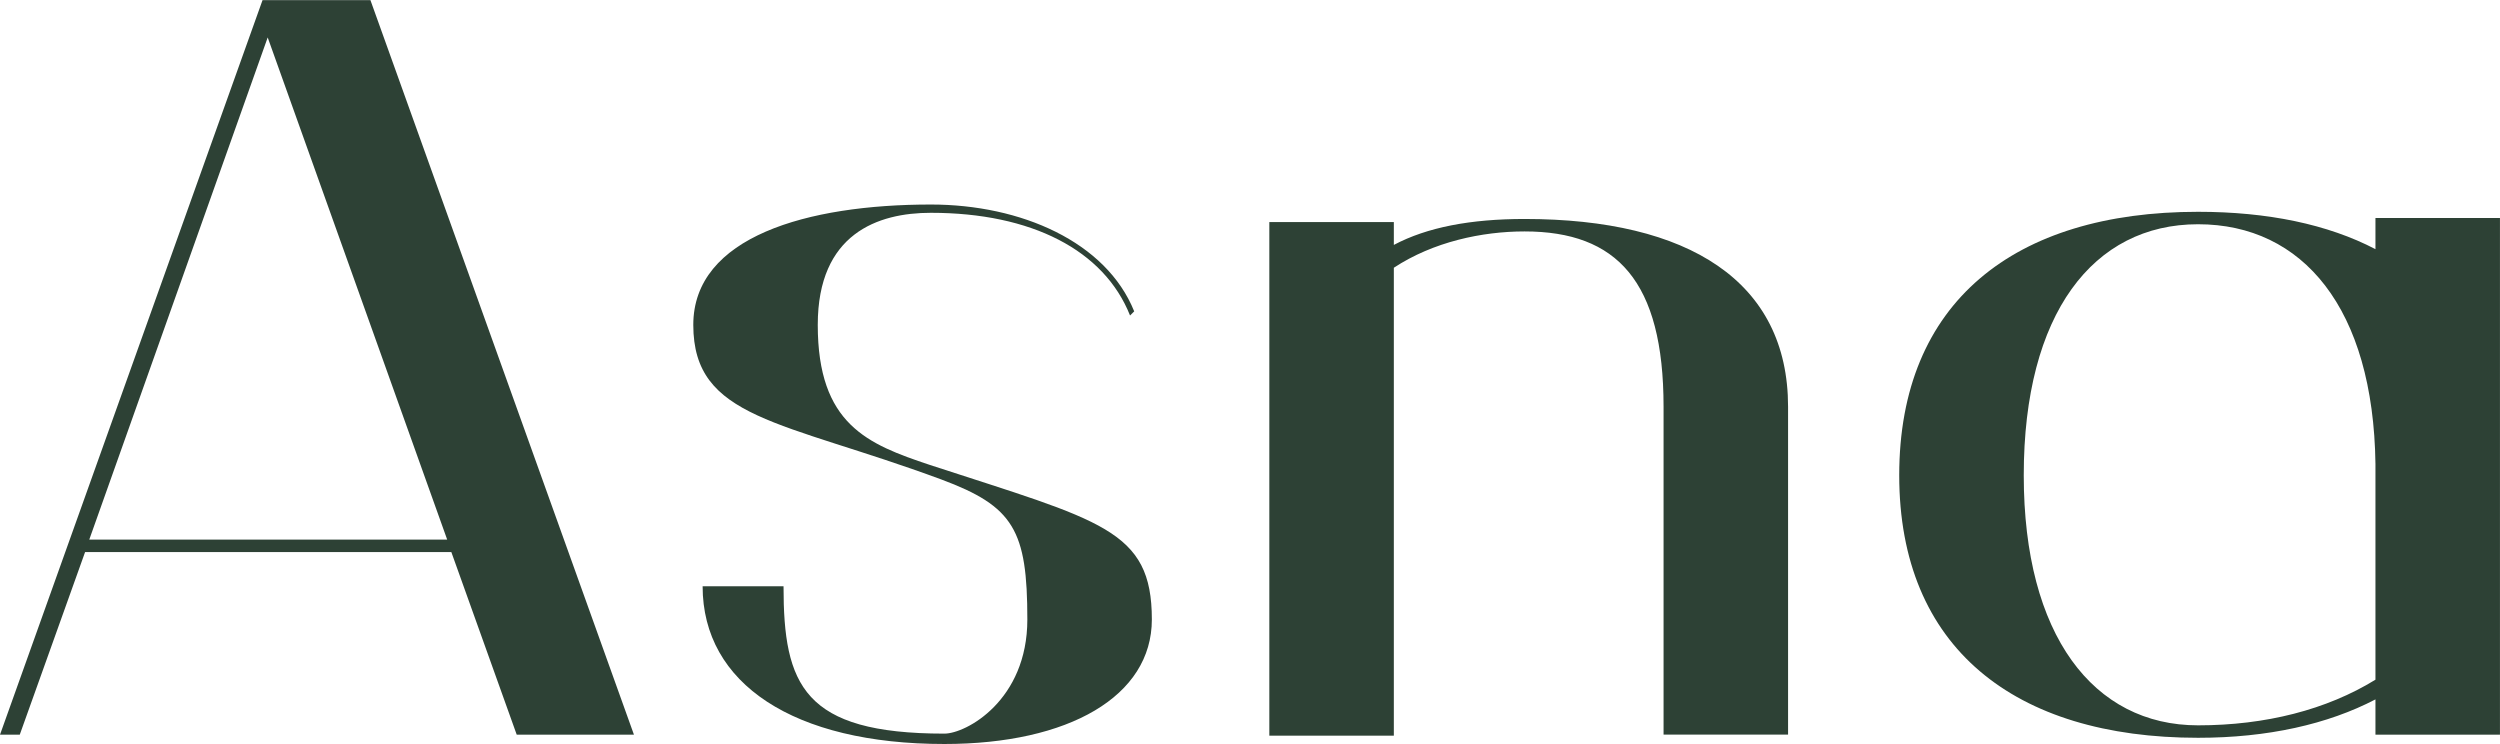 <svg xmlns="http://www.w3.org/2000/svg" xmlns:xlink="http://www.w3.org/1999/xlink" viewBox="0 0 187.118 55.689" height="55.689" width="187.118" id="svg1" version="1.1">
  <defs id="defs1">
    
    <clipPath id="clipPath17" clipPathUnits="userSpaceOnUse">
      <path id="path17" transform="translate(-81.178,-6223.623)" d="M 0,6325.563 H 1366 V 0 H 0 Z"></path>
    </clipPath>
    <clipPath id="clipPath19" clipPathUnits="userSpaceOnUse">
      <path id="path19" transform="translate(-120.151,-6221.002)" d="M 0,6325.563 H 1366 V 0 H 0 Z"></path>
    </clipPath>
    <clipPath id="clipPath21" clipPathUnits="userSpaceOnUse">
      <path id="path21" transform="translate(-176.541,-6231.079)" d="M 0,6325.563 H 1366 V 0 H 0 Z"></path>
    </clipPath>
    <clipPath id="clipPath23" clipPathUnits="userSpaceOnUse">
      <path id="path23" transform="translate(-209.514,-6215.758)" d="M 0,6325.563 H 1366 V 0 H 0 Z"></path>
    </clipPath>
    <clipPath id="clipPath209" clipPathUnits="userSpaceOnUse">
      <path id="path209" d="M 0,6325.56 H 76.167 V 2058.29 H 0 Z"></path>
    </clipPath>
    <clipPath id="clipPath211" clipPathUnits="userSpaceOnUse">
      <path id="path211" transform="matrix(1.333,0,0,-1.333,0,8434.08)" d="M 0,6325.563 H 1366 V 0 H 0 Z"></path>
    </clipPath>
    <clipPath id="clipPath236" clipPathUnits="userSpaceOnUse">
      <path id="path236" d="M 0,6325.56 H 1366 V 6249.4 H 0 Z"></path>
    </clipPath>
    <clipPath id="clipPath238" clipPathUnits="userSpaceOnUse">
      <path id="path238" transform="matrix(1.333,0,0,-1.333,0,8434.08)" d="M 0,6325.563 H 1366 V 0 H 0 Z"></path>
    </clipPath>
  </defs>
  <g transform="translate(-101.556,-95.529)" id="layer-MC0">
    <path clip-path="url(#clipPath17)" transform="matrix(1.333,0,0,-1.333,108.237,135.917)" style="fill:#2d4135;fill-opacity:1;fill-rule:nonzero;stroke:none" d="M 0,0 H 20.097 L 10.019,28.196 Z M 24.001,-10.952 20.33,-0.699 H -0.234 l -3.668,-10.253 h -1.109 l 14.74,41.243 h 6.058 l 14.796,-41.243 z" id="path16"></path>
    <path clip-path="url(#clipPath19)" transform="matrix(1.333,0,0,-1.333,160.201,139.411)" style="fill:#2d4135;fill-opacity:1;fill-rule:nonzero;stroke:none" d="m 0,0 c 0,-5.535 1.106,-8.273 9.03,-8.273 1.223,0 4.66,1.864 4.66,6.409 0,5.009 -0.758,6.348 -4.835,7.864 -8.972,3.32 -13.922,3.378 -13.922,8.679 0,4.952 6.407,6.757 13.339,6.757 5.067,0 9.844,-2.095 11.418,-5.999 l -0.234,-0.232 c -1.457,3.669 -5.532,5.766 -11.184,5.766 -2.971,0 -6.35,-1.164 -6.35,-6.292 0,-5.591 2.796,-6.699 6.292,-7.864 9.612,-3.144 12.467,-3.612 12.467,-8.679 0,-4.311 -4.662,-6.991 -11.651,-6.991 -8.448,0 -13.573,3.379 -13.573,8.855 z" id="path18"></path>
    <path clip-path="url(#clipPath21)" transform="matrix(1.333,0,0,-1.333,235.388,125.975)" style="fill:#2d4135;fill-opacity:1;fill-rule:nonzero;stroke:none" d="M 0,0 V -18.409 H -6.991 V 0 c 0,7.05 -2.621,9.846 -7.805,9.846 -2.39,0 -5.128,-0.584 -7.34,-2.039 v -26.274 h -6.991 V 10.37 h 6.991 V 9.088 c 1.864,0.99 4.31,1.457 7.34,1.457 C -5.593,10.545 0,7.05 0,0" id="path20"></path>
    <path clip-path="url(#clipPath23)" transform="matrix(1.333,0,0,-1.333,279.352,146.402)" style="fill:#2d4135;fill-opacity:1;fill-rule:nonzero;stroke:none" d="m 0,0 v 12.117 c -0.117,8.737 -4.078,13.456 -9.961,13.456 -5.885,0 -9.787,-5.009 -9.787,-14.097 0,-8.972 3.902,-14.039 9.787,-14.039 3.786,0 7.223,0.875 9.961,2.563 M 0,25.924 H 6.991 V -3.086 H 0 v 1.98 c -2.68,-1.398 -6.058,-2.156 -9.961,-2.156 -10.311,0 -16.779,5.067 -16.779,14.738 0,9.729 6.468,14.796 16.779,14.796 3.903,0 7.281,-0.699 9.961,-2.098 z" id="path22"></path>
  </g>
  <g transform="translate(-101.556,-95.529)" style="display:none" id="layer-MC2">
    <g clip-path="url(#clipPath211)" id="g210" opacity="0.55">
      <path id="path210" clip-path="url(#clipPath209)" transform="matrix(1.333,0,0,-1.333,0,8434.08)" style="fill:#ff00ff;fill-opacity:1;fill-rule:nonzero;stroke:none" d="M 76.167,2058.292 H 0 v 4267.271 h 76.167 z"></path>
    </g>
    <g clip-path="url(#clipPath238)" id="g237" opacity="0.55">
      <path id="path237" clip-path="url(#clipPath236)" transform="matrix(1.333,0,0,-1.333,0,8434.08)" style="fill:#ff00ff;fill-opacity:1;fill-rule:nonzero;stroke:none" d="m 0,6325.563 h 1366 v -76.167 H 0 Z"></path>
    </g>
  </g>
</svg>
